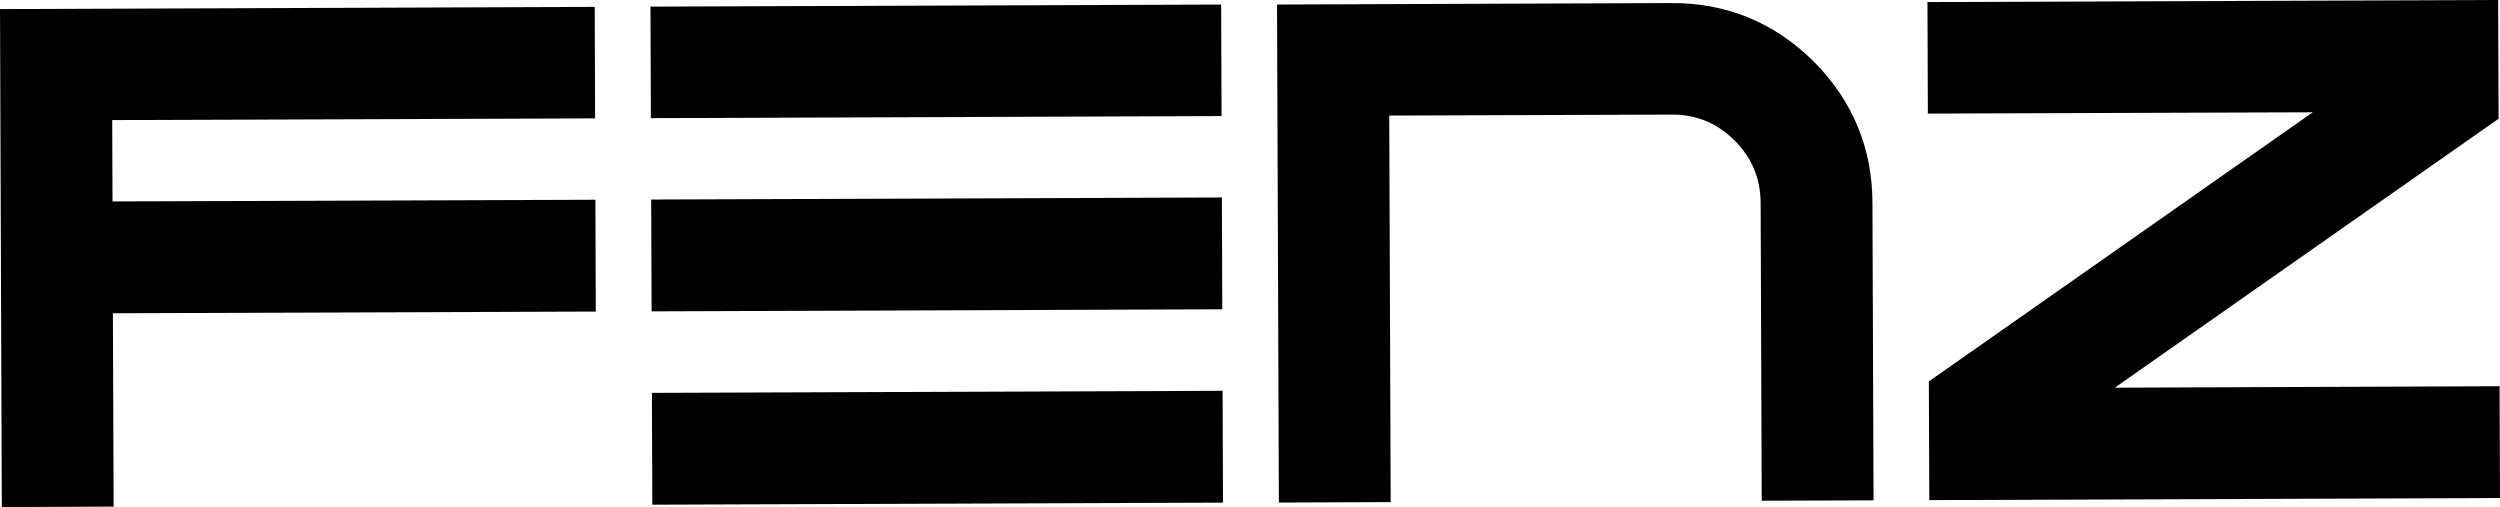 <svg viewBox="0 0 659.99 133.88" xmlns="http://www.w3.org/2000/svg" id="Layer_1"><defs><style>.cls-1{stroke:#000;stroke-miterlimit:10;stroke-width:4px;}</style></defs><path d="M155.01,3.82l.09,25.44-127.48.45.09,25.48,127.48-.45.09,25.52-127.48.45.19,51.04-25.52.11L2.01,4.39l153-.57Z" class="cls-1"></path><path d="M174.11,105.71l146.66-.53.09,25.52-146.66.53-.09-25.52ZM173.92,54.67l146.66-.53.09,25.52-146.66.53-.09-25.52ZM173.73,3.74l146.66-.53.09,25.44-146.66.53-.09-25.44Z" class="cls-1"></path><path d="M441.19,2.8c14.03-.05,26.08,4.86,36.11,14.75,9.95,9.97,14.98,21.97,15.02,35.99l.28,76.56-25.52.08-.28-76.56c-.02-6.99-2.51-13.01-7.47-17.96-5-4.98-11.02-7.45-18.04-7.41l-76.54.27.38,102.04-25.52.11-.47-127.48,102.06-.38Z" class="cls-1"></path><path d="M657.51,2.01l.11,28.29-105.7,74.07,105.97-.4.09,25.52-146.66.53-.11-28.29,105.72-74.11-105.99.36-.09-25.44,146.66-.53Z" class="cls-1"></path></svg>